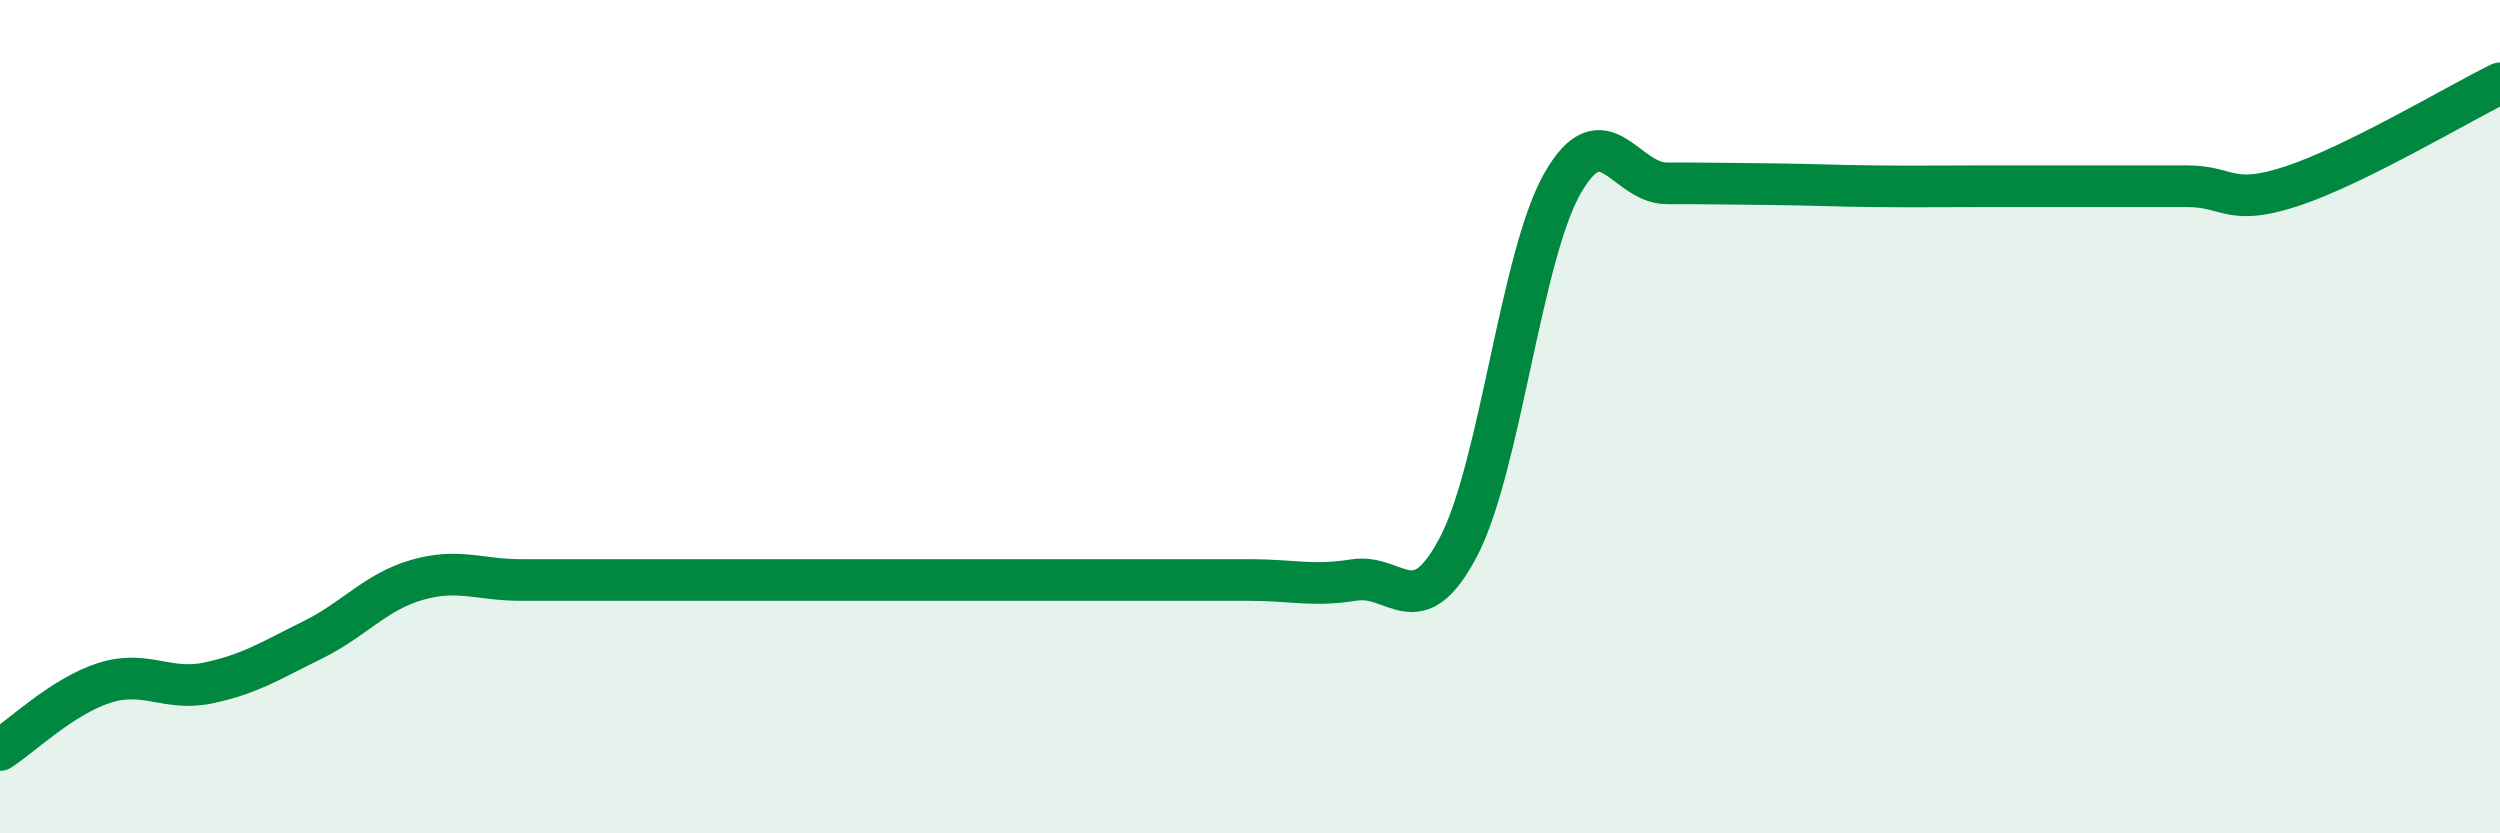 
    <svg width="60" height="20" viewBox="0 0 60 20" xmlns="http://www.w3.org/2000/svg">
      <path
        d="M 0,18 C 0.5,17.68 1.5,16.71 2.5,16.39 C 3.5,16.07 4,16.6 5,16.39 C 6,16.18 6.5,15.85 7.5,15.36 C 8.5,14.87 9,14.21 10,13.92 C 11,13.63 11.5,13.92 12.5,13.92 C 13.5,13.92 14,13.92 15,13.92 C 16,13.92 16.5,13.92 17.5,13.92 C 18.5,13.92 19,13.92 20,13.92 C 21,13.92 21.5,13.92 22.5,13.92 C 23.5,13.92 24,13.92 25,13.92 C 26,13.92 26.5,13.92 27.5,13.92 C 28.5,13.92 29,13.92 30,13.92 C 31,13.92 31.5,14.08 32.5,13.92 C 33.5,13.76 34,15.03 35,13.13 C 36,11.23 36.5,6.15 37.5,4.4 C 38.5,2.65 39,4.4 40,4.4 C 41,4.4 41.5,4.41 42.5,4.42 C 43.5,4.43 44,4.46 45,4.47 C 46,4.48 46.5,4.47 47.5,4.47 C 48.5,4.47 49,4.47 50,4.47 C 51,4.47 51.5,4.47 52.5,4.47 C 53.5,4.47 53.5,4.96 55,4.47 C 56.5,3.98 59,2.49 60,2L60 20L0 20Z"
        fill="#008740"
        opacity="0.1"
        stroke-linecap="round"
        stroke-linejoin="round"
      />
      <path
        d="M 0,18 C 0.5,17.68 1.5,16.71 2.5,16.39 C 3.5,16.07 4,16.6 5,16.39 C 6,16.18 6.5,15.85 7.5,15.36 C 8.5,14.87 9,14.21 10,13.92 C 11,13.63 11.5,13.92 12.5,13.92 C 13.5,13.92 14,13.92 15,13.92 C 16,13.92 16.5,13.92 17.5,13.92 C 18.5,13.92 19,13.92 20,13.92 C 21,13.92 21.5,13.92 22.5,13.92 C 23.5,13.92 24,13.92 25,13.92 C 26,13.92 26.5,13.92 27.5,13.92 C 28.5,13.92 29,13.92 30,13.92 C 31,13.92 31.5,14.08 32.5,13.92 C 33.5,13.76 34,15.03 35,13.13 C 36,11.23 36.5,6.15 37.5,4.4 C 38.5,2.65 39,4.4 40,4.4 C 41,4.4 41.5,4.41 42.5,4.42 C 43.5,4.43 44,4.46 45,4.47 C 46,4.48 46.5,4.47 47.5,4.47 C 48.5,4.47 49,4.47 50,4.47 C 51,4.47 51.5,4.47 52.5,4.47 C 53.5,4.47 53.5,4.96 55,4.47 C 56.5,3.98 59,2.49 60,2"
        stroke="#008740"
        stroke-width="1"
        fill="none"
        stroke-linecap="round"
        stroke-linejoin="round"
      />
    </svg>
  